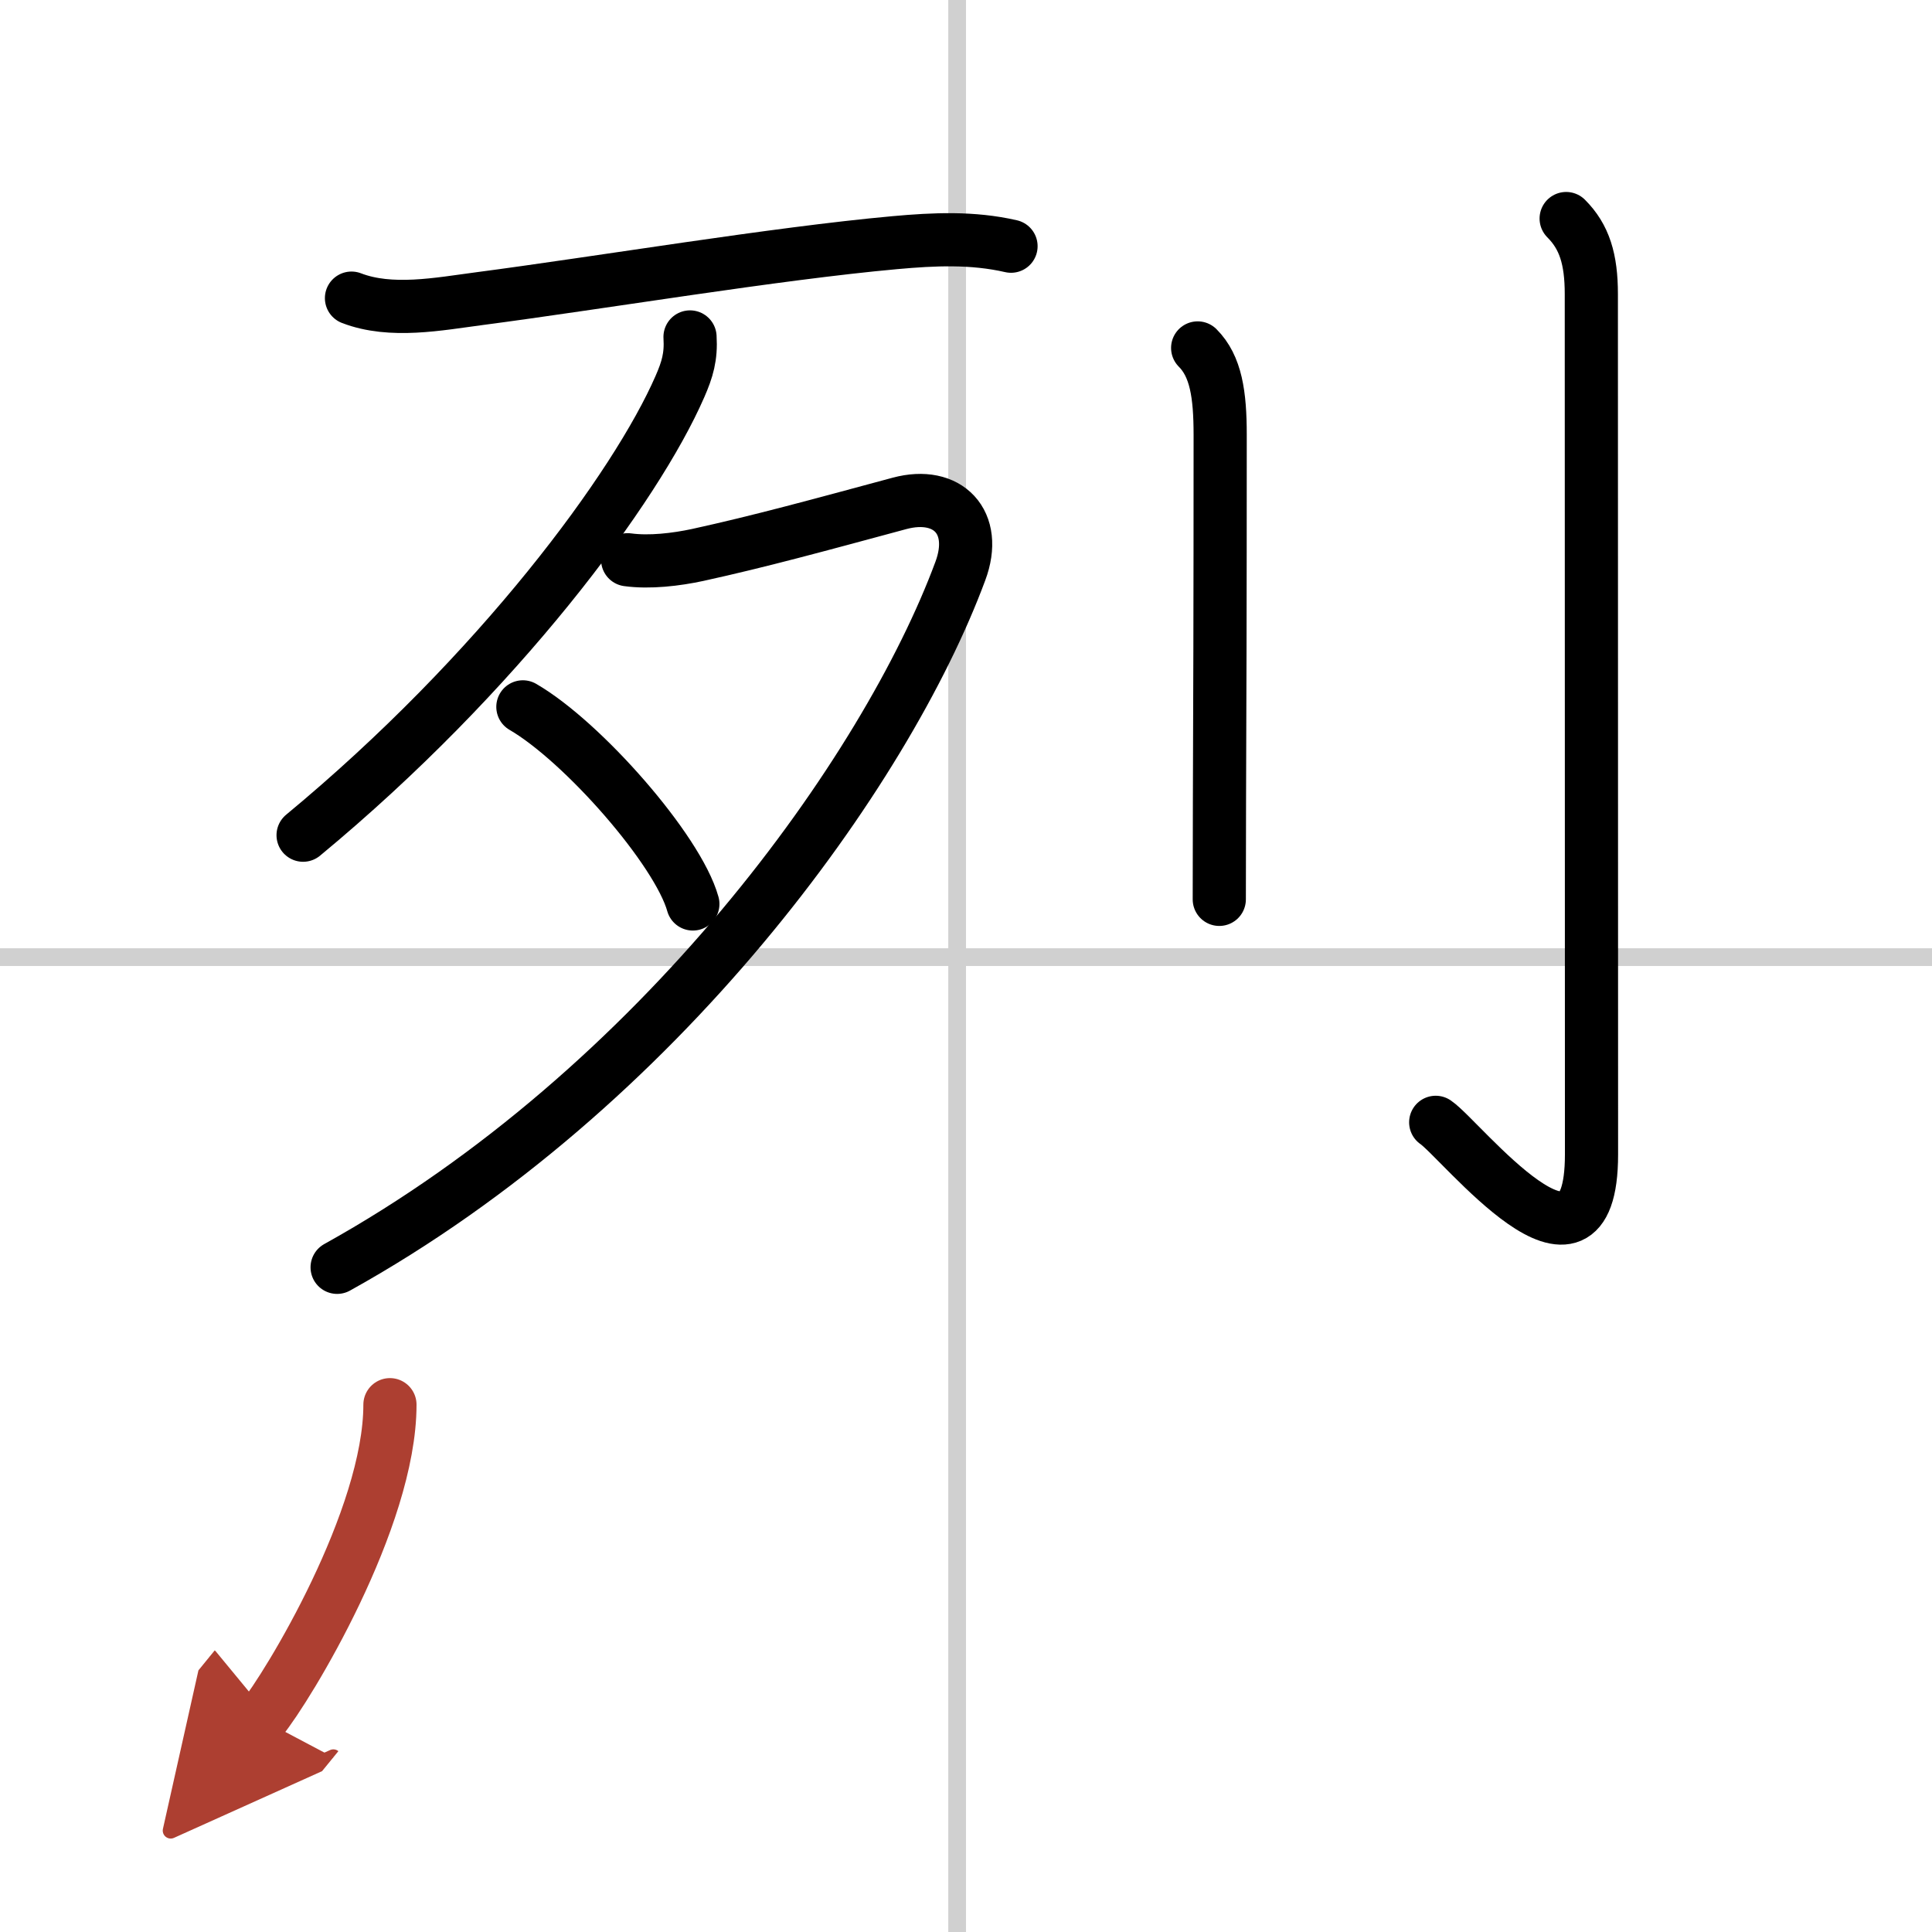 <svg width="400" height="400" viewBox="0 0 109 109" xmlns="http://www.w3.org/2000/svg"><defs><marker id="a" markerWidth="4" orient="auto" refX="1" refY="5" viewBox="0 0 10 10"><polyline points="0 0 10 5 0 10 1 5" fill="#ad3f31" stroke="#ad3f31"/></marker></defs><g fill="none" stroke="#000" stroke-linecap="round" stroke-linejoin="round" stroke-width="3"><rect width="100%" height="100%" fill="#fff" stroke="#fff"/><line x1="54" x2="54" y2="109" stroke="#d0d0d0" stroke-width="1"/><line x2="109" y1="54" y2="54" stroke="#d0d0d0" stroke-width="1"/><path d="m19.83 16.82c2.23 0.86 4.93 0.33 7.21 0.03 6.72-0.88 16.7-2.55 23.45-3.16 2.21-0.2 4.37-0.3 6.55 0.2"/><path d="M38.93,19.01c0.07,1.11-0.15,1.84-0.57,2.8C35.88,27.5,28.12,38,17.1,47.12"/><path d="M35.41,31.58c1.24,0.17,2.74-0.01,3.95-0.27c3.51-0.77,6.72-1.65,11.39-2.91c2.72-0.73,4.46,1.06,3.43,3.82C50,43.5,37.25,61.38,19.02,71.5"/><path d="m29.5 39.88c3.38 1.96 8.74 8.07 9.59 11.12"/><path d="m67.57 19.63c1.03 1.03 1.27 2.62 1.27 4.9 0 9.79-0.02 15.49-0.04 20.72 0 1.83-0.01 3.61-0.01 5.49"/><path d="m88.36 12.33c1.03 1.03 1.42 2.29 1.42 4.26 0 11.25 0.01 44.71 0.01 48.54 0 8.61-7.36-0.84-8.79-1.81"/><path d="m22 79.25c0 6.43-5.75 15.91-7.25 17.75" marker-end="url(#a)" stroke="#ad3f31"/></g></svg>
